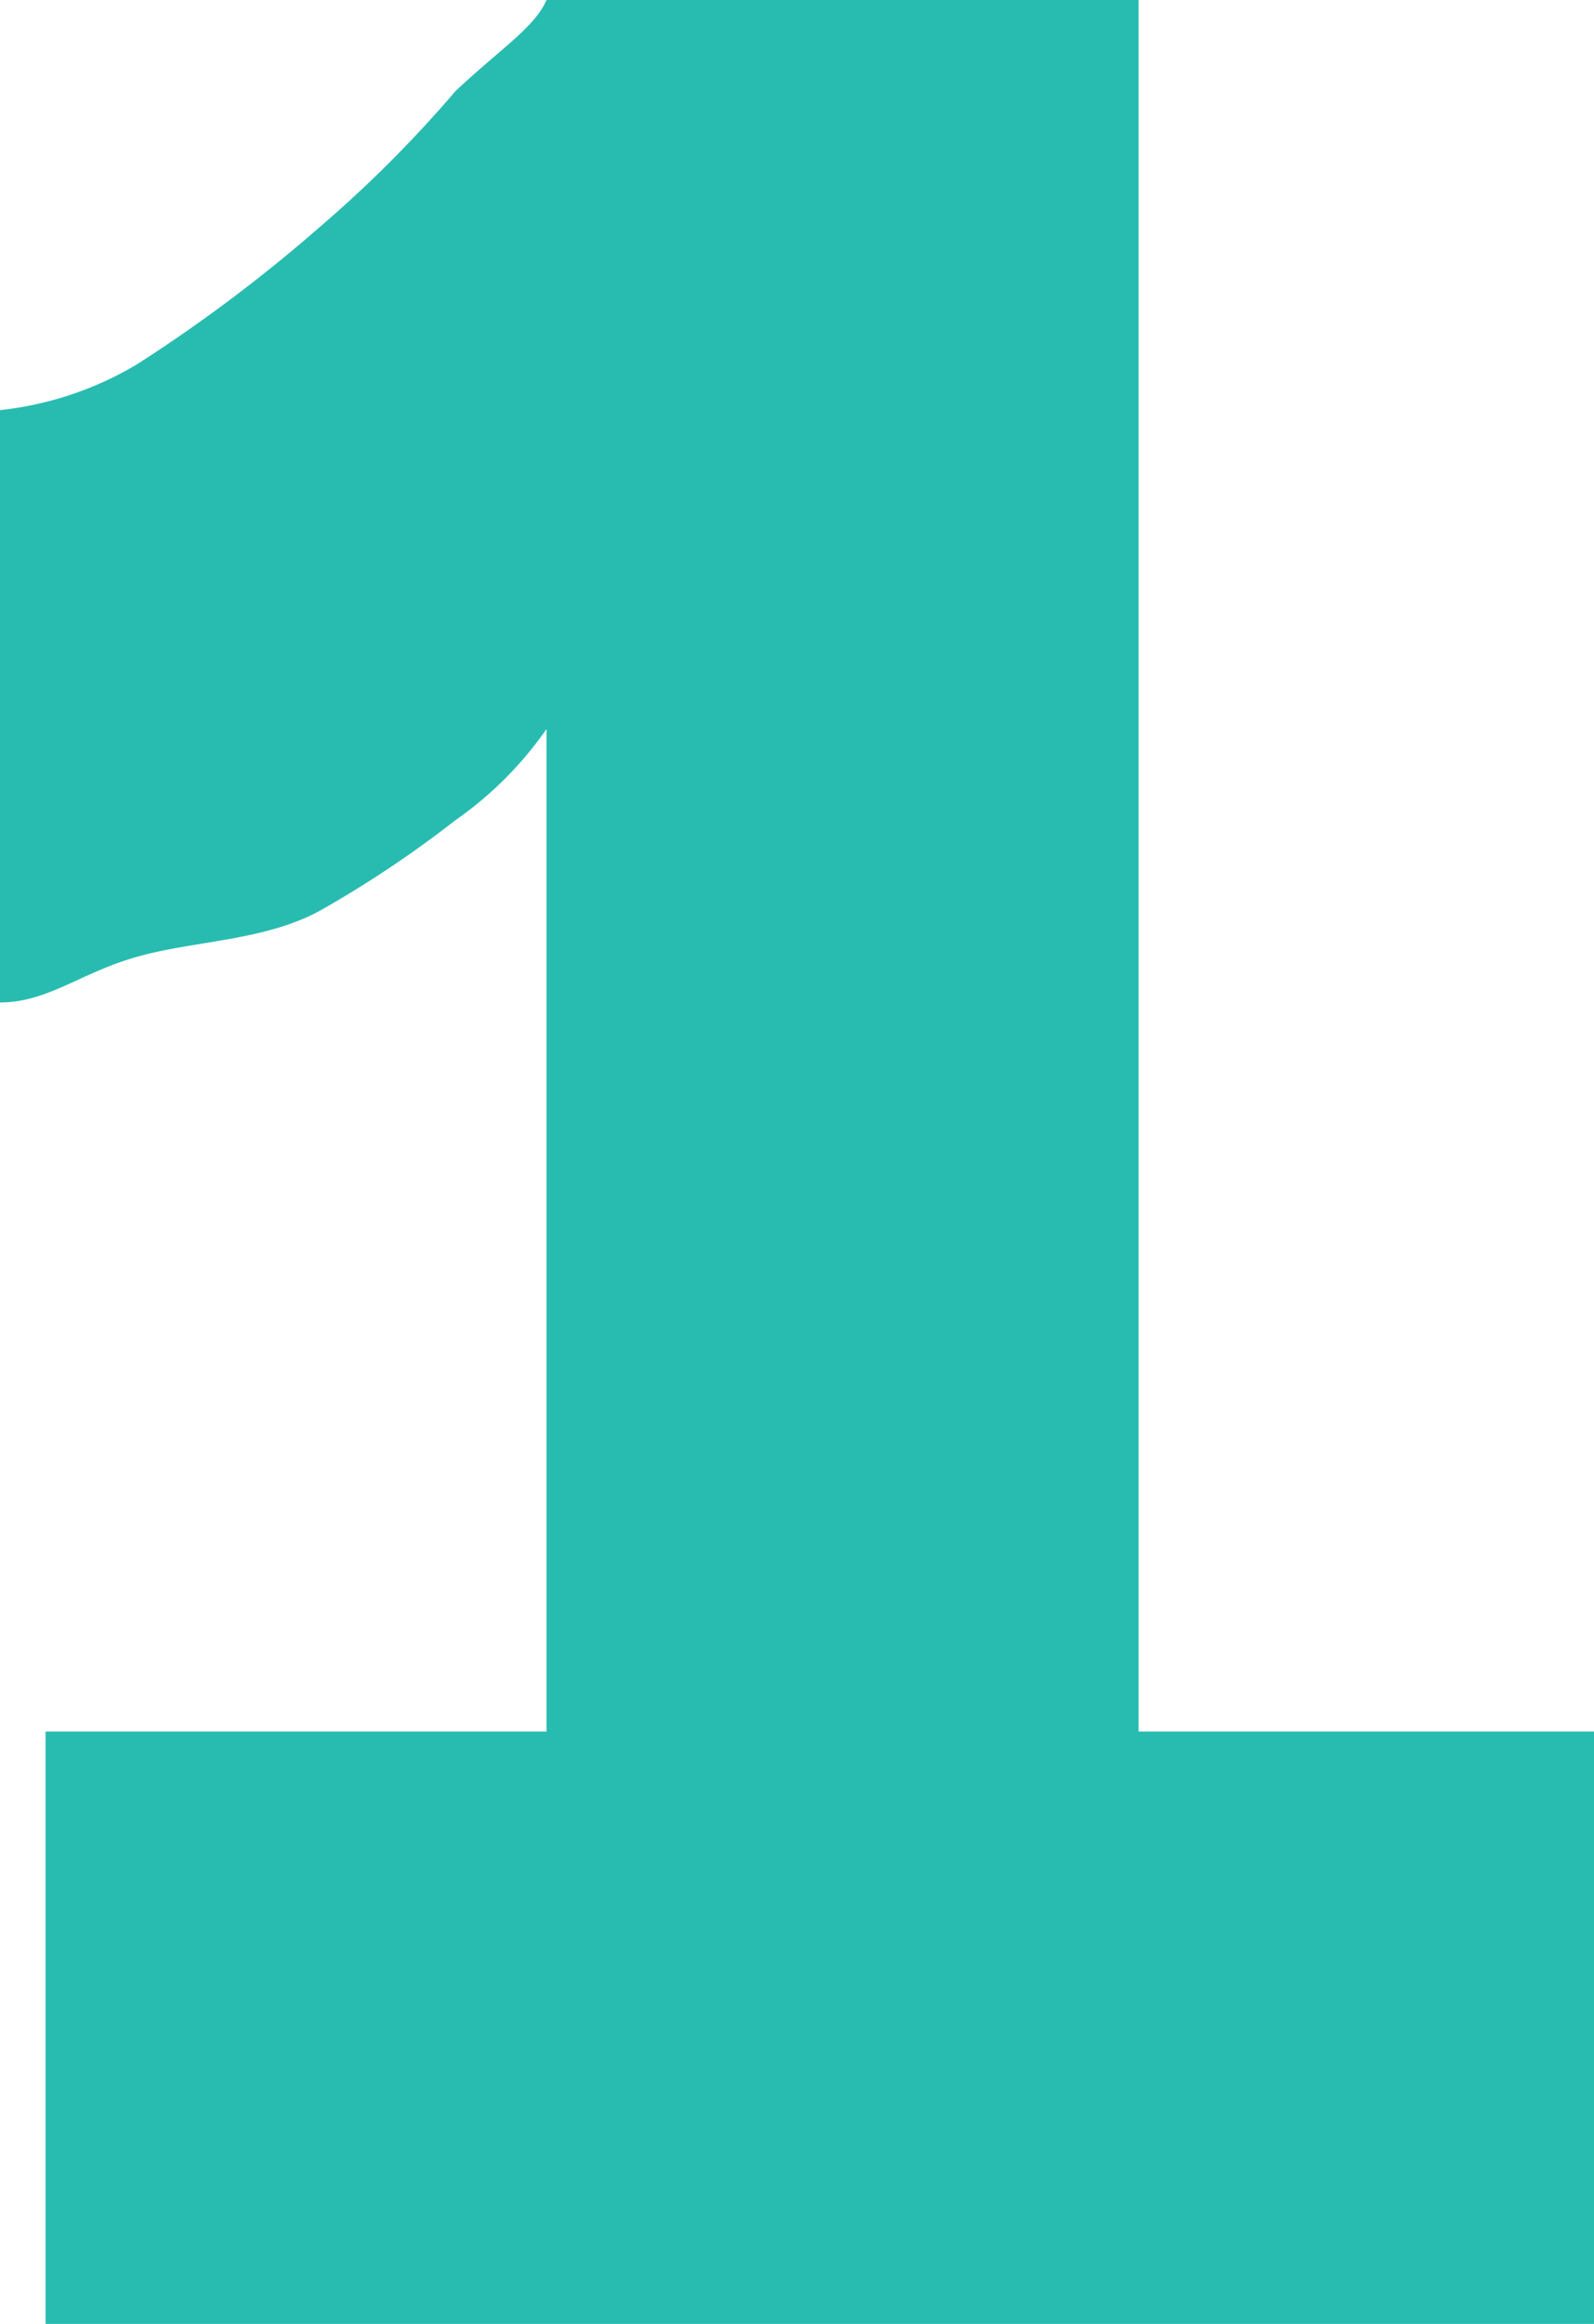 <?xml version="1.0" encoding="UTF-8"?> <svg xmlns="http://www.w3.org/2000/svg" width="35" height="51" viewBox="0 0 35 51"><path id="Path_108" data-name="Path 108" d="M38.86,67.187v13h-34v-13h11v-22a8.044,8.044,0,0,1-2,2,24.13,24.13,0,0,1-3,2c-1.224.655-2.75.643-4,1s-1.958,1-3,1v-13a7.4,7.4,0,0,0,3-1,33.813,33.813,0,0,0,4-3,27.143,27.143,0,0,0,3-3c1.016-.953,1.739-1.4,2-2h13v38Z" transform="translate(-3.86 -29.187)" fill="#28bcb1"></path></svg> 